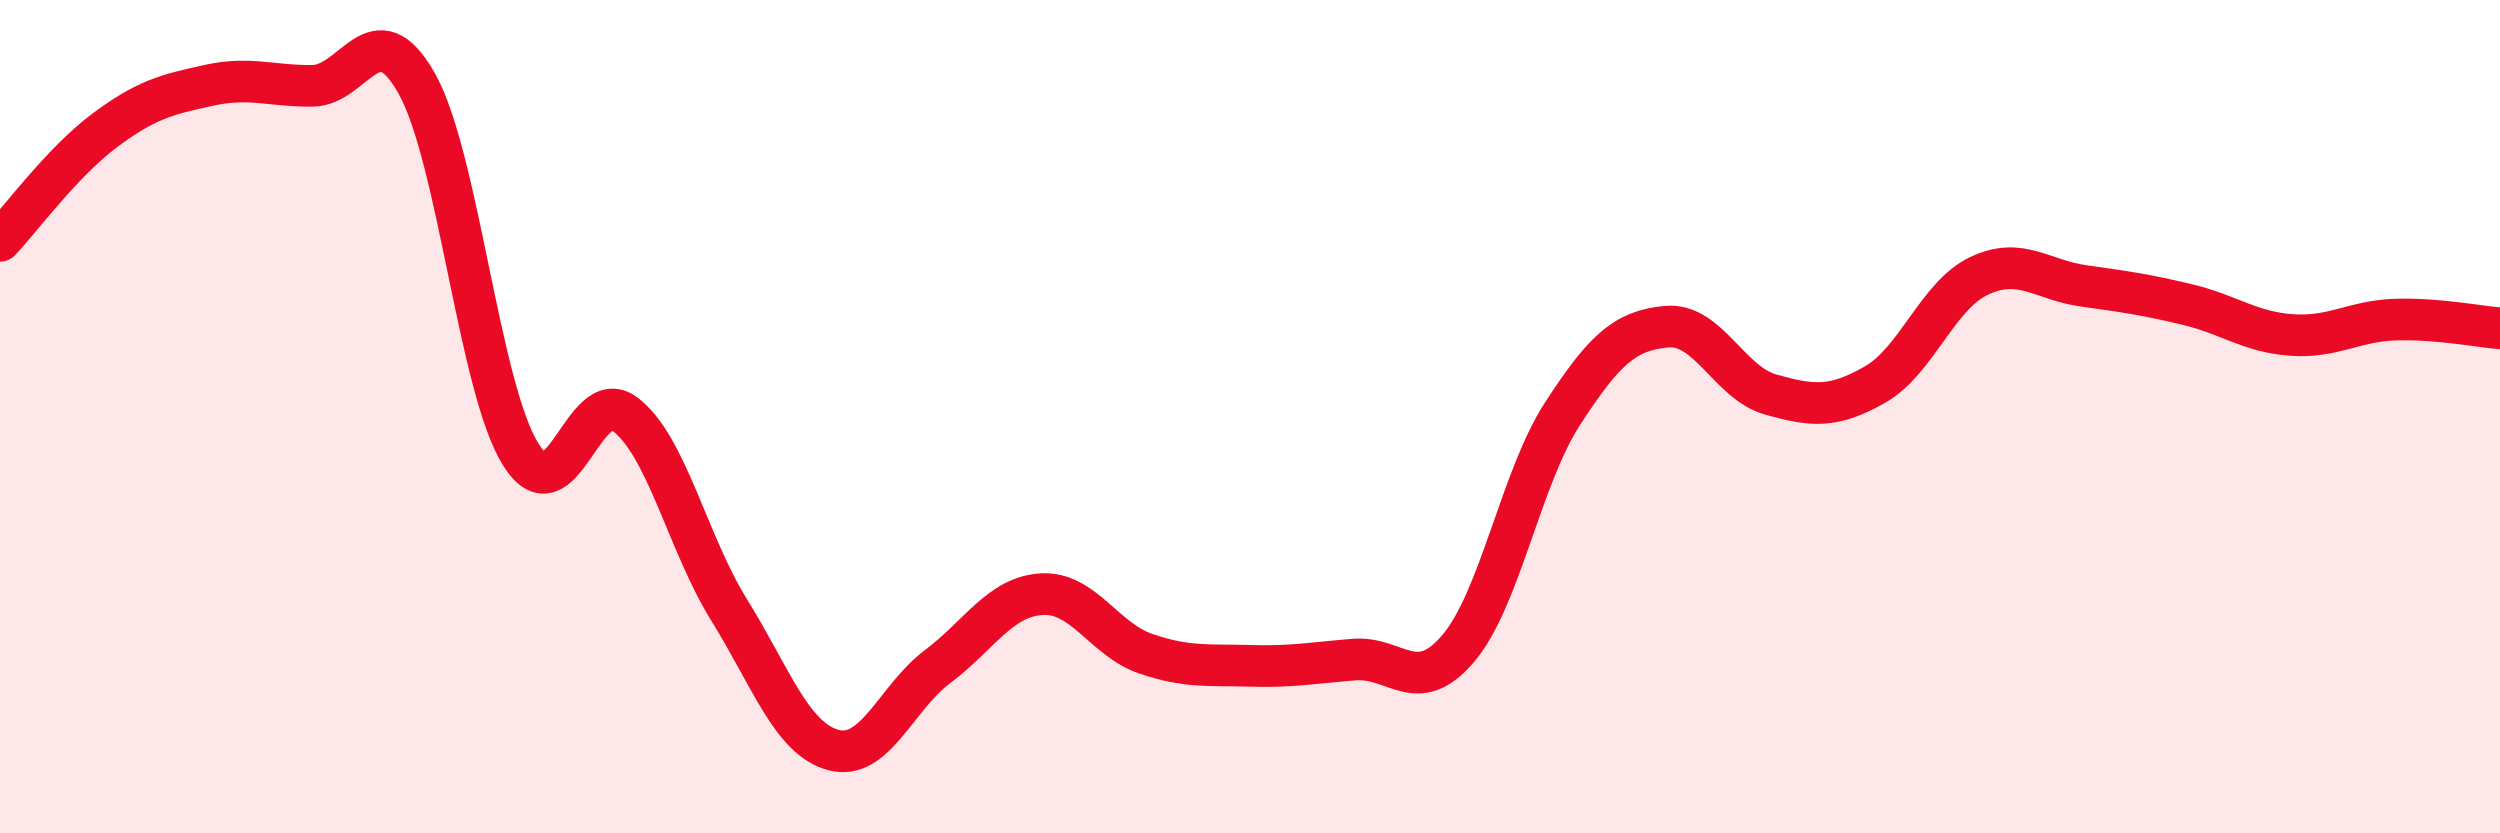 
    <svg width="60" height="20" viewBox="0 0 60 20" xmlns="http://www.w3.org/2000/svg">
      <path
        d="M 0,5.78 C 0.5,5.25 1.5,3.89 2.5,3.14 C 3.5,2.39 4,2.27 5,2.05 C 6,1.83 6.5,2.07 7.5,2.06 C 8.5,2.05 9,0.23 10,2 C 11,3.77 11.5,9.32 12.5,10.91 C 13.5,12.5 14,9.19 15,9.94 C 16,10.69 16.5,13.03 17.5,14.64 C 18.5,16.25 19,17.73 20,18 C 21,18.27 21.5,16.75 22.5,16 C 23.5,15.25 24,14.32 25,14.26 C 26,14.2 26.5,15.35 27.5,15.69 C 28.5,16.03 29,15.95 30,15.98 C 31,16.01 31.5,15.91 32.5,15.83 C 33.5,15.75 34,16.74 35,15.56 C 36,14.38 36.5,11.47 37.5,9.93 C 38.5,8.39 39,7.93 40,7.84 C 41,7.75 41.5,9.19 42.5,9.47 C 43.5,9.75 44,9.8 45,9.23 C 46,8.66 46.5,7.09 47.5,6.62 C 48.5,6.15 49,6.72 50,6.86 C 51,7 51.5,7.07 52.5,7.31 C 53.5,7.55 54,7.97 55,8.04 C 56,8.11 56.5,7.7 57.5,7.67 C 58.5,7.64 59.5,7.84 60,7.88L60 20L0 20Z"
        fill="#EB0A25"
        opacity="0.1"
        stroke-linecap="round"
        stroke-linejoin="round"
      />
      <path
        d="M 0,5.78 C 0.5,5.25 1.5,3.89 2.5,3.14 C 3.5,2.39 4,2.27 5,2.05 C 6,1.83 6.5,2.07 7.5,2.06 C 8.5,2.05 9,0.23 10,2 C 11,3.77 11.5,9.32 12.5,10.91 C 13.5,12.5 14,9.19 15,9.94 C 16,10.69 16.5,13.03 17.5,14.64 C 18.5,16.25 19,17.73 20,18 C 21,18.27 21.5,16.75 22.5,16 C 23.5,15.25 24,14.32 25,14.26 C 26,14.2 26.5,15.35 27.5,15.69 C 28.5,16.03 29,15.95 30,15.98 C 31,16.01 31.5,15.91 32.5,15.83 C 33.5,15.75 34,16.74 35,15.56 C 36,14.38 36.5,11.47 37.5,9.93 C 38.5,8.39 39,7.93 40,7.84 C 41,7.75 41.5,9.19 42.5,9.47 C 43.5,9.75 44,9.8 45,9.23 C 46,8.66 46.5,7.09 47.5,6.62 C 48.5,6.15 49,6.72 50,6.86 C 51,7 51.5,7.07 52.5,7.31 C 53.5,7.55 54,7.97 55,8.04 C 56,8.11 56.5,7.7 57.5,7.67 C 58.5,7.64 59.5,7.84 60,7.88"
        stroke="#EB0A25"
        stroke-width="1"
        fill="none"
        stroke-linecap="round"
        stroke-linejoin="round"
      />
    </svg>
  